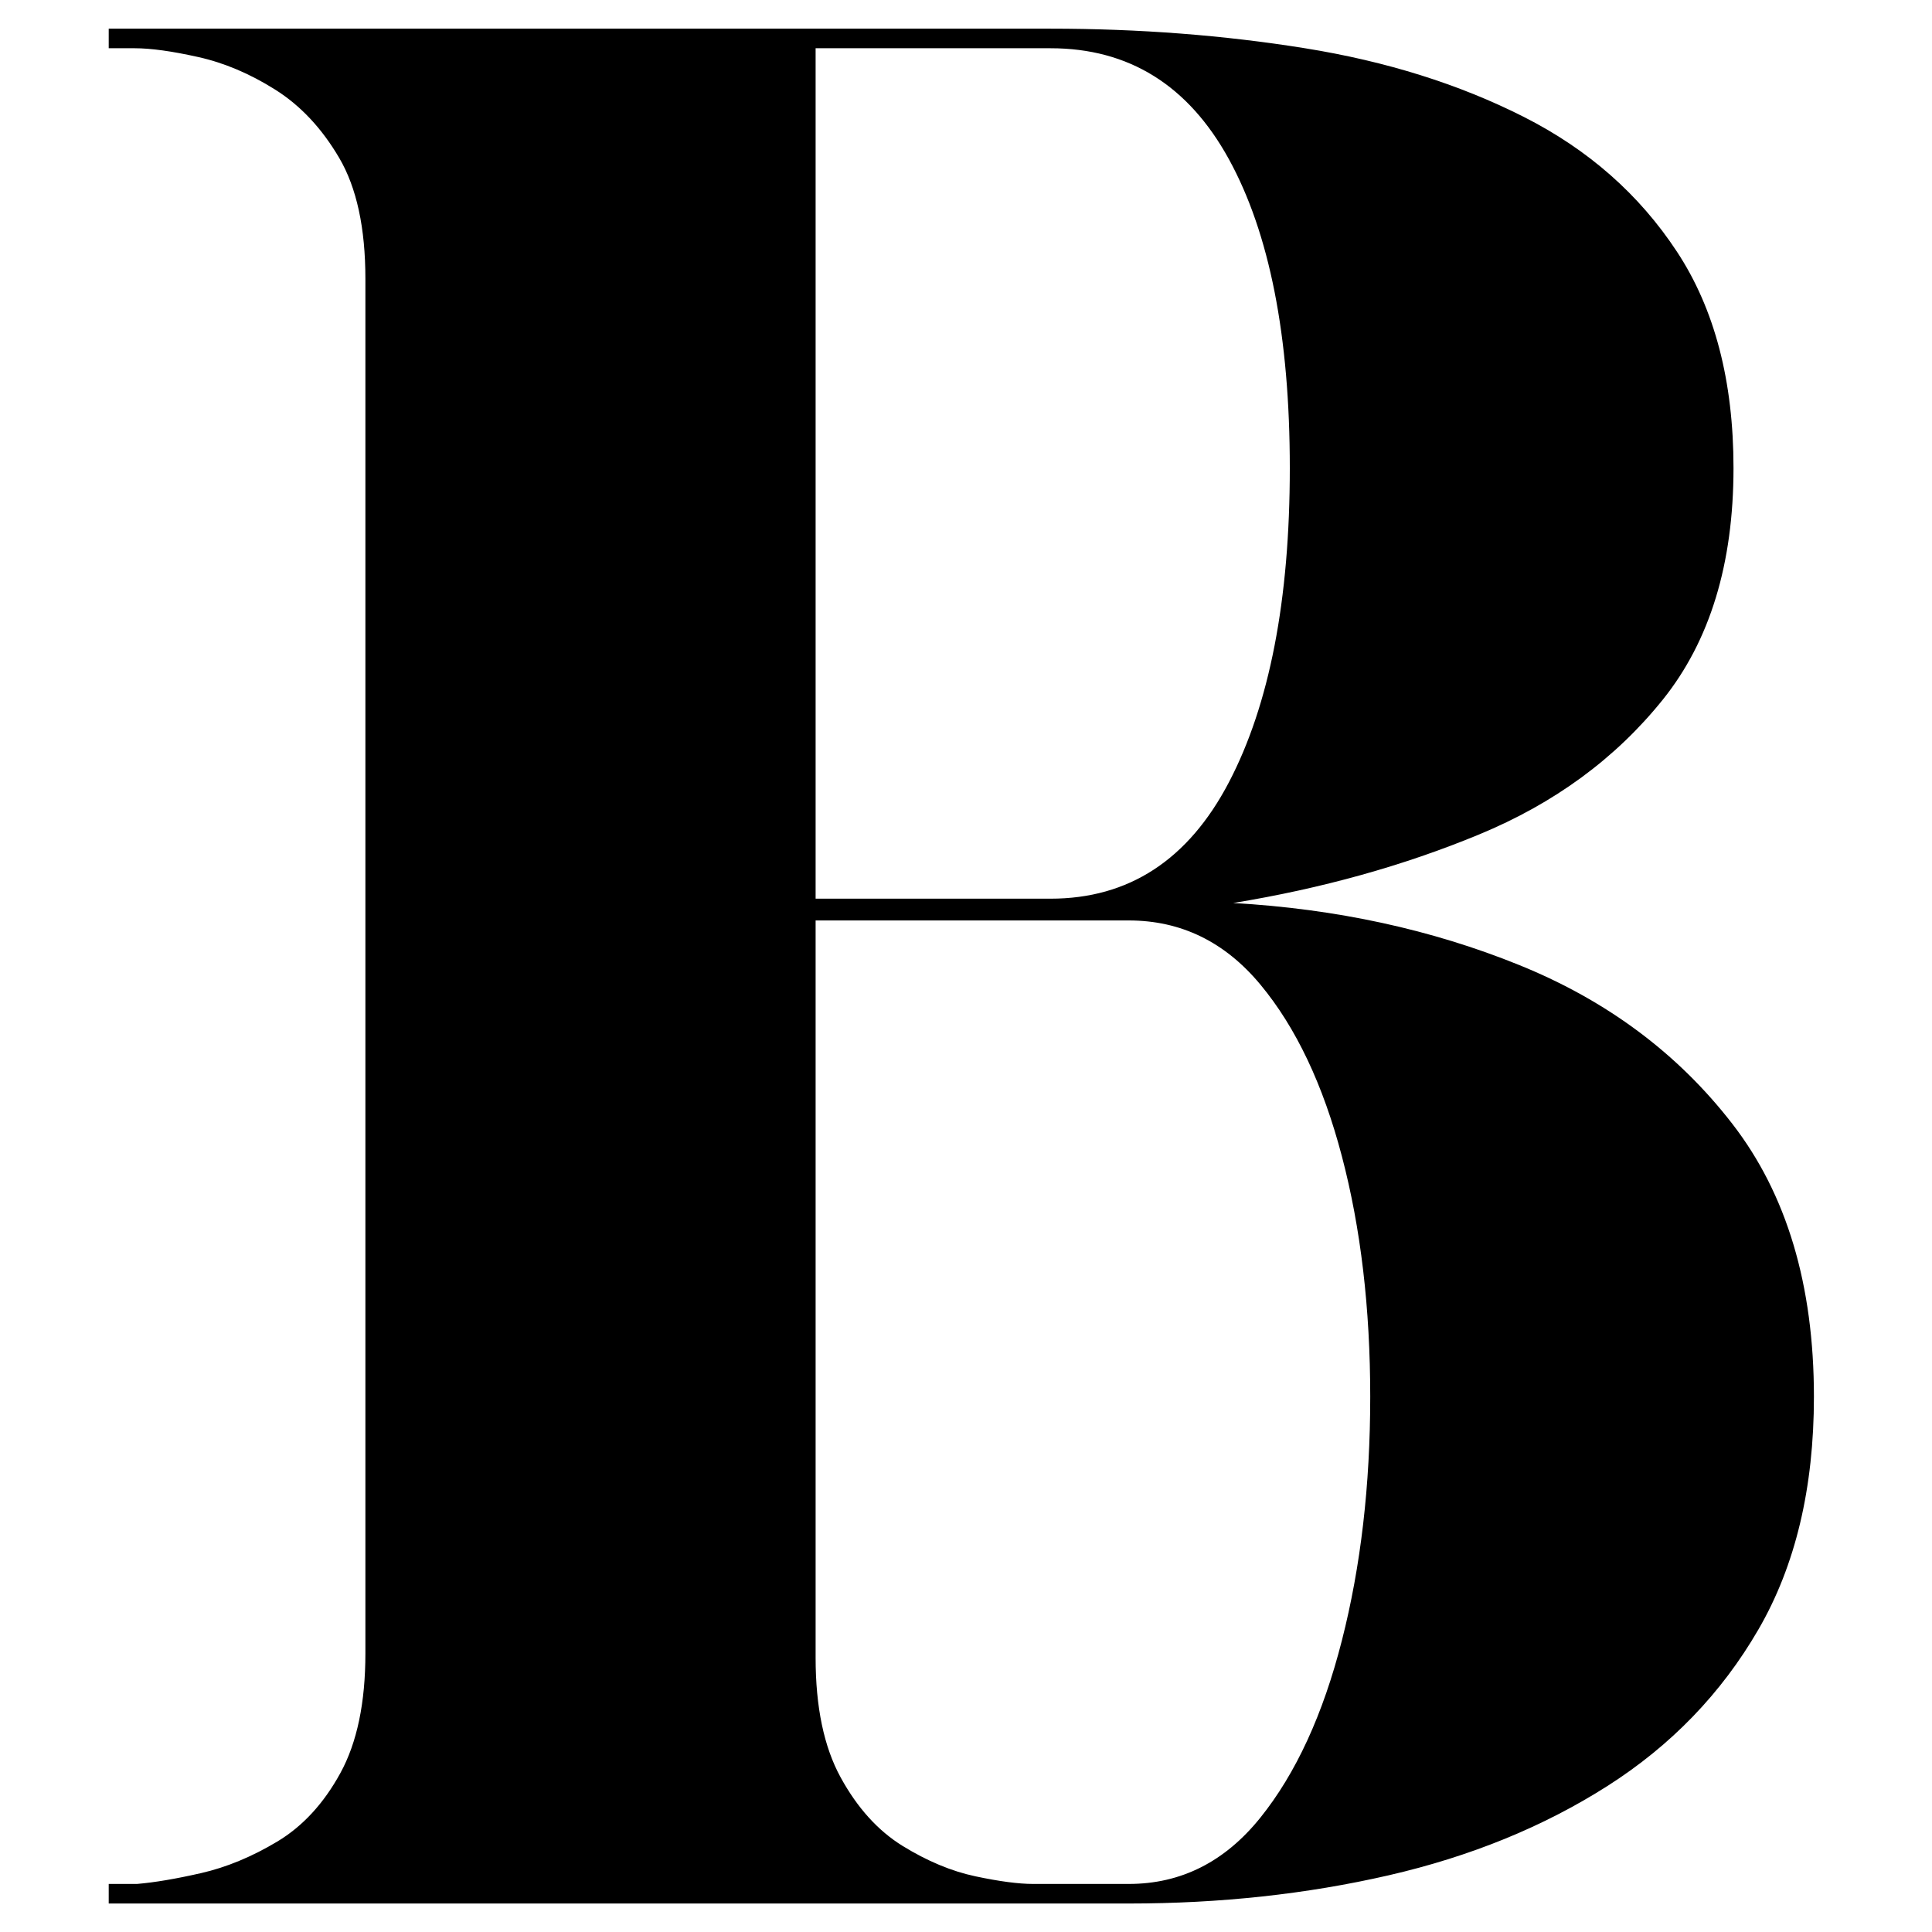 <svg xmlns="http://www.w3.org/2000/svg" xmlns:xlink="http://www.w3.org/1999/xlink" width="512" zoomAndPan="magnify" viewBox="0 0 384 384" height="512" preserveAspectRatio="xMidYMid meet"><defs><clipPath id="0dc7ee1096"><rect x="0" width="383" y="0" height="384"></rect></clipPath></defs><g id="f970df52e7"><g><g clip-path="url(#0dc7ee1096)"><g style="fill:#000000;fill-opacity:1;"><g transform="translate(0, 378.339)"><path style="stroke:none" d="M 21.609 -3.891 L 27.234 -3.891 C 30.691 -4.18 34.941 -4.898 39.984 -6.047 C 45.023 -7.203 50.066 -9.289 55.109 -12.312 C 60.16 -15.344 64.344 -19.883 67.656 -25.938 C 70.969 -31.988 72.625 -39.914 72.625 -49.719 L 72.625 -322.922 C 72.625 -333.016 70.895 -341.016 67.438 -346.922 C 63.977 -352.828 59.727 -357.363 54.688 -360.531 C 49.645 -363.707 44.531 -365.867 39.344 -367.016 C 34.156 -368.172 29.973 -368.75 26.797 -368.75 L 21.609 -368.75 L 21.609 -372.641 L 208.797 -372.641 C 226.379 -372.641 243.238 -371.344 259.375 -368.75 C 275.52 -366.156 290.004 -361.613 302.828 -355.125 C 315.648 -348.645 325.805 -339.711 333.297 -328.328 C 340.797 -316.941 344.547 -302.602 344.547 -285.312 C 344.547 -266.289 339.859 -250.941 330.484 -239.266 C 321.117 -227.598 308.941 -218.664 293.953 -212.469 C 278.973 -206.27 262.691 -201.734 245.109 -198.859 C 265.578 -197.703 284.523 -193.594 301.953 -186.531 C 319.391 -179.469 333.508 -168.945 344.312 -154.969 C 355.125 -141 360.531 -122.914 360.531 -100.719 C 360.531 -82.562 356.852 -67.145 349.5 -54.469 C 342.156 -41.789 332.145 -31.414 319.469 -23.344 C 306.789 -15.27 292.305 -9.359 276.016 -5.609 C 259.734 -1.867 242.516 0 224.359 0 L 21.609 0 Z M 208.797 -199.719 C 224.359 -199.719 236.176 -207.426 244.25 -222.844 C 252.32 -238.27 256.359 -259.094 256.359 -285.312 C 256.359 -311.539 252.32 -332.004 244.25 -346.703 C 236.176 -361.398 224.359 -368.75 208.797 -368.75 L 162.109 -368.75 L 162.109 -199.719 Z M 224.359 -3.891 C 234.734 -3.891 243.453 -8.285 250.516 -17.078 C 257.578 -25.867 262.977 -37.613 266.719 -52.312 C 270.469 -67.008 272.344 -83.145 272.344 -100.719 C 272.344 -118.301 270.469 -134.223 266.719 -148.484 C 262.977 -162.754 257.578 -174.141 250.516 -182.641 C 243.453 -191.141 234.734 -195.391 224.359 -195.391 L 162.109 -195.391 L 162.109 -48.844 C 162.109 -39.051 163.766 -31.129 167.078 -25.078 C 170.391 -19.023 174.492 -14.484 179.391 -11.453 C 184.297 -8.43 189.125 -6.414 193.875 -5.406 C 198.633 -4.395 202.457 -3.891 205.344 -3.891 Z M 224.359 -3.891 "></path></g></g></g></g></g></svg>